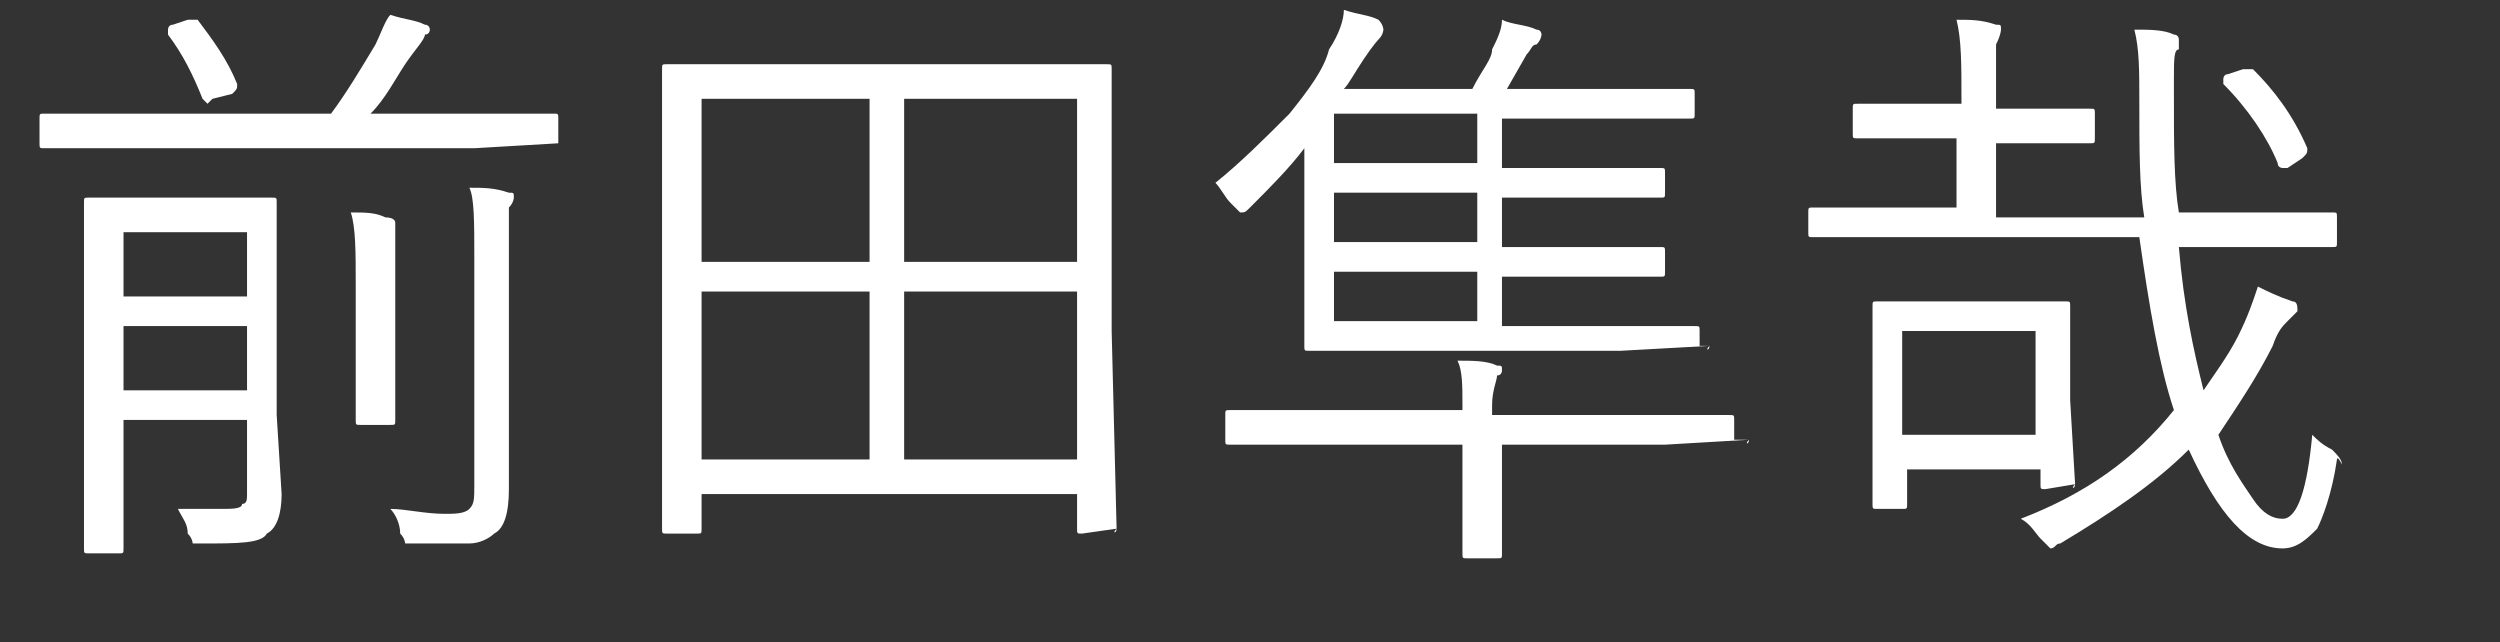 <?xml version="1.0" encoding="utf-8"?>
<!-- Generator: Adobe Illustrator 27.9.4, SVG Export Plug-In . SVG Version: 9.03 Build 54784)  -->
<svg version="1.1" id="レイヤー_1" xmlns="http://www.w3.org/2000/svg" xmlns:xlink="http://www.w3.org/1999/xlink" x="0px"
	 y="0px" viewBox="0 0 50.6 13" style="enable-background:new 0 0 50.6 13;" xml:space="preserve">
<rect x="0" y="0" width="50.6" height="13" fill="#333333" stroke="none"/>
<style type="text/css">
	.st0{enable-background:new    ;}
	.st1{fill:#FFFFFF;}
</style>
<g class="st0">
	<path class="st1" d="M11.3,2.9C11.3,2.9,11.2,3,11.3,2.9L9.6,3H2.4L0.9,3c-0.1,0-0.1,0-0.1-0.1V2.4c0-0.1,0-0.1,0.1-0.1l1.6,0h4.2
		C7,1.9,7.3,1.4,7.6,0.9c0.1-0.2,0.2-0.5,0.3-0.6c0.3,0.1,0.5,0.1,0.7,0.2c0.1,0,0.1,0.1,0.1,0.1s0,0.1-0.1,0.1
		C8.6,0.8,8.4,1,8.2,1.3C8,1.6,7.8,2,7.5,2.3h2.1l1.6,0c0.1,0,0.1,0,0.1,0.1V2.9z M5.7,10c0,0.4-0.1,0.7-0.3,0.8
		C5.3,11,4.8,11,4.1,11c-0.1,0-0.2,0-0.2,0c0,0,0-0.1-0.1-0.2c0-0.2-0.1-0.3-0.2-0.5c0.3,0,0.6,0,0.9,0c0.2,0,0.4,0,0.4-0.1
		C5,10.2,5,10.1,5,10V8.5H2.5v1l0,1.6c0,0.1,0,0.1-0.1,0.1H1.8c-0.1,0-0.1,0-0.1-0.1l0-1.6V5.7l0-1.6c0-0.1,0-0.1,0.1-0.1l1.2,0h1.3
		l1.2,0c0.1,0,0.1,0,0.1,0.1l0,1.6v2.7L5.7,10z M5,5.9V4.7H2.5v1.3H5z M5,7.9V6.6H2.5v1.3H5z M4.8,1.7C4.8,1.7,4.8,1.8,4.8,1.7
		c0,0.1,0,0.1-0.1,0.2L4.3,2C4.3,2,4.2,2.1,4.2,2.1S4.1,2,4.1,2C3.9,1.5,3.7,1.1,3.4,0.7c0,0,0-0.1,0-0.1c0,0,0-0.1,0.1-0.1l0.3-0.1
		c0.1,0,0.1,0,0.1,0c0,0,0,0,0.1,0C4.3,0.8,4.6,1.2,4.8,1.7z M8,4.5c0,0,0,0.1,0,0.1c0,0.1,0,0.1,0,0.1c0,0.1,0,0.5,0,1.1v1.5l0,1.2
		c0,0.1,0,0.1-0.1,0.1H7.3c-0.1,0-0.1,0-0.1-0.1l0-1.2V5.8c0-0.7,0-1.2-0.1-1.5c0.3,0,0.5,0,0.7,0.1C8,4.4,8,4.5,8,4.5z M10.4,4
		c0,0,0,0.1-0.1,0.2c0,0.1,0,0.4,0,1v3l0,1.7c0,0.5-0.1,0.8-0.3,0.9c-0.1,0.1-0.3,0.2-0.5,0.2c-0.2,0-0.5,0-1.1,0
		c-0.1,0-0.2,0-0.2,0s0-0.1-0.1-0.2c0-0.2-0.1-0.4-0.2-0.5c0.3,0,0.7,0.1,1.1,0.1c0.2,0,0.4,0,0.5-0.1c0.1-0.1,0.1-0.2,0.1-0.5V5.2
		c0-0.7,0-1.2-0.1-1.4c0.3,0,0.5,0,0.8,0.1C10.4,3.9,10.4,3.9,10.4,4z"/>
	<path class="st1" d="M22.6,10.7C22.6,10.8,22.5,10.8,22.6,10.7l-0.7,0.1c-0.1,0-0.1,0-0.1-0.1V10h-7.6v0.7c0,0.1,0,0.1-0.1,0.1
		h-0.6c-0.1,0-0.1,0-0.1-0.1l0-4.1V4.4l0-3c0-0.1,0-0.1,0.1-0.1l1.7,0h5.5l1.7,0c0.1,0,0.1,0,0.1,0.1l0,2.7v2.6L22.6,10.7z
		 M17.6,5.2V2h-3.4v3.3H17.6z M17.6,9.3V5.9h-3.4v3.4H17.6z M21.8,5.2V2h-3.5v3.3H21.8z M21.8,9.3V5.9h-3.5v3.4H21.8z"/>
	<path class="st1" d="M34.6,7C34.6,7.1,34.5,7.1,34.6,7l-1.8,0.1h-4.6l-1.7,0c-0.1,0-0.1,0-0.1-0.1l0-1.4V4.1c0-0.2,0-0.6,0-1.1
		c-0.3,0.4-0.7,0.8-1.1,1.2c-0.1,0.1-0.1,0.1-0.2,0.1c0,0-0.1-0.1-0.2-0.2c-0.1-0.1-0.2-0.3-0.3-0.4c0.5-0.4,1-0.9,1.5-1.4
		c0.4-0.5,0.7-0.9,0.8-1.3c0.2-0.3,0.3-0.6,0.3-0.8c0.3,0.1,0.5,0.1,0.7,0.2C28,0.5,28,0.6,28,0.6c0,0,0,0.1-0.1,0.2
		c0,0-0.1,0.1-0.3,0.4c-0.2,0.3-0.3,0.5-0.4,0.6h2.6c0.2-0.4,0.4-0.6,0.4-0.8c0.1-0.2,0.2-0.4,0.2-0.6c0.2,0.1,0.5,0.1,0.7,0.2
		c0.1,0,0.1,0.1,0.1,0.1c0,0,0,0.1-0.1,0.2c-0.1,0-0.1,0.1-0.2,0.2l-0.4,0.7h2l1.7,0c0.1,0,0.1,0,0.1,0.1v0.4c0,0.1,0,0.1-0.1,0.1
		l-1.7,0h-2.1v1h1.5l1.7,0c0.1,0,0.1,0,0.1,0.1v0.4c0,0.1,0,0.1-0.1,0.1l-1.7,0h-1.5v1h1.5l1.7,0c0.1,0,0.1,0,0.1,0.1v0.4
		c0,0.1,0,0.1-0.1,0.1l-1.7,0h-1.5v1h2.2l1.7,0c0.1,0,0.1,0,0.1,0.1V7z M35.4,8.9C35.4,9,35.3,9,35.4,8.9L33.7,9h-3.3v0.8l0,1.4
		c0,0.1,0,0.1-0.1,0.1h-0.6c-0.1,0-0.1,0-0.1-0.1l0-1.4V9h-3.2l-1.5,0c-0.1,0-0.1,0-0.1-0.1V8.4c0-0.1,0-0.1,0.1-0.1l1.5,0h3.2V8.2
		c0-0.4,0-0.7-0.1-0.9c0.3,0,0.6,0,0.8,0.1c0.1,0,0.1,0,0.1,0.1c0,0,0,0.1-0.1,0.1c0,0.1-0.1,0.3-0.1,0.6v0.2h3.3l1.5,0
		c0.1,0,0.1,0,0.1,0.1V8.9z M29.9,3.3v-1H27v1H29.9z M29.9,4.9v-1H27v1H29.9z M29.9,6.5v-1H27v1H29.9z"/>
	<path class="st1" d="M47.3,9.3c-0.1,0.7-0.3,1.2-0.4,1.4c-0.2,0.2-0.4,0.4-0.7,0.4c-0.7,0-1.3-0.7-1.9-2c-0.7,0.7-1.6,1.3-2.6,1.9
		c-0.1,0-0.1,0.1-0.2,0.1c0,0-0.1-0.1-0.2-0.2c-0.1-0.1-0.2-0.3-0.4-0.4c1.3-0.5,2.3-1.2,3.1-2.2c-0.3-0.9-0.5-2.1-0.7-3.5h-5
		l-1.6,0c-0.1,0-0.1,0-0.1-0.1V4.3c0-0.1,0-0.1,0.1-0.1l1.6,0h1.3V2.8H39l-1.4,0c-0.1,0-0.1,0-0.1-0.1V2.2c0-0.1,0-0.1,0.1-0.1
		l1.4,0h0.7V2c0-0.7,0-1.2-0.1-1.6c0.3,0,0.5,0,0.8,0.1c0.1,0,0.1,0,0.1,0.1c0,0,0,0.1-0.1,0.3c0,0.1,0,0.4,0,1v0.3h0.5l1.4,0
		c0.1,0,0.1,0,0.1,0.1v0.5c0,0.1,0,0.1-0.1,0.1l-1.4,0h-0.5v1.5h3c-0.1-0.6-0.1-1.4-0.1-2.3c0-0.7,0-1.1-0.1-1.5
		c0.3,0,0.6,0,0.8,0.1c0.1,0,0.1,0.1,0.1,0.1c0,0.1,0,0.1,0,0.2C44,1,44,1.2,44,1.6c0,0.1,0,0.2,0,0.4c0,0.9,0,1.7,0.1,2.3h1.5
		l1.6,0c0.1,0,0.1,0,0.1,0.1v0.5c0,0.1,0,0.1-0.1,0.1l-1.6,0h-1.5c0.1,1.2,0.3,2.1,0.5,2.9c0.2-0.3,0.5-0.7,0.7-1.1
		c0.2-0.4,0.3-0.7,0.4-1c0.2,0.1,0.4,0.2,0.7,0.3c0.1,0,0.1,0.1,0.1,0.2c0,0-0.1,0.1-0.2,0.2c-0.1,0.1-0.2,0.2-0.3,0.5
		c-0.3,0.6-0.7,1.2-1.1,1.8c0.2,0.6,0.5,1,0.7,1.3c0.2,0.3,0.4,0.4,0.6,0.4c0.3,0,0.5-0.6,0.6-1.7c0.1,0.1,0.2,0.2,0.4,0.3
		c0.1,0.1,0.2,0.2,0.2,0.3C47.3,9.2,47.3,9.3,47.3,9.3z M42,9.8C42,9.9,41.9,9.9,42,9.8l-0.6,0.1c-0.1,0-0.1,0-0.1-0.1V9.5h-2.7v0.7
		c0,0.1,0,0.1-0.1,0.1H38c-0.1,0-0.1,0-0.1-0.1l0-1.9V7.4l0-1.2c0-0.1,0-0.1,0.1-0.1l1.2,0h1.4l1.2,0c0.1,0,0.1,0,0.1,0.1l0,1.1v0.8
		L42,9.8z M41.2,8.8V6.7h-2.7v2.1H41.2z M46.7,3C46.7,3,46.7,3,46.7,3c0,0.1,0,0.1-0.1,0.2l-0.3,0.2c-0.1,0-0.1,0-0.1,0
		c0,0-0.1,0-0.1-0.1c-0.2-0.5-0.6-1.1-1.1-1.6c0,0,0-0.1,0-0.1c0,0,0-0.1,0.1-0.1l0.3-0.1c0.1,0,0.1,0,0.1,0s0.1,0,0.1,0
		C46,1.8,46.4,2.3,46.7,3z"/>
</g>
</svg>
